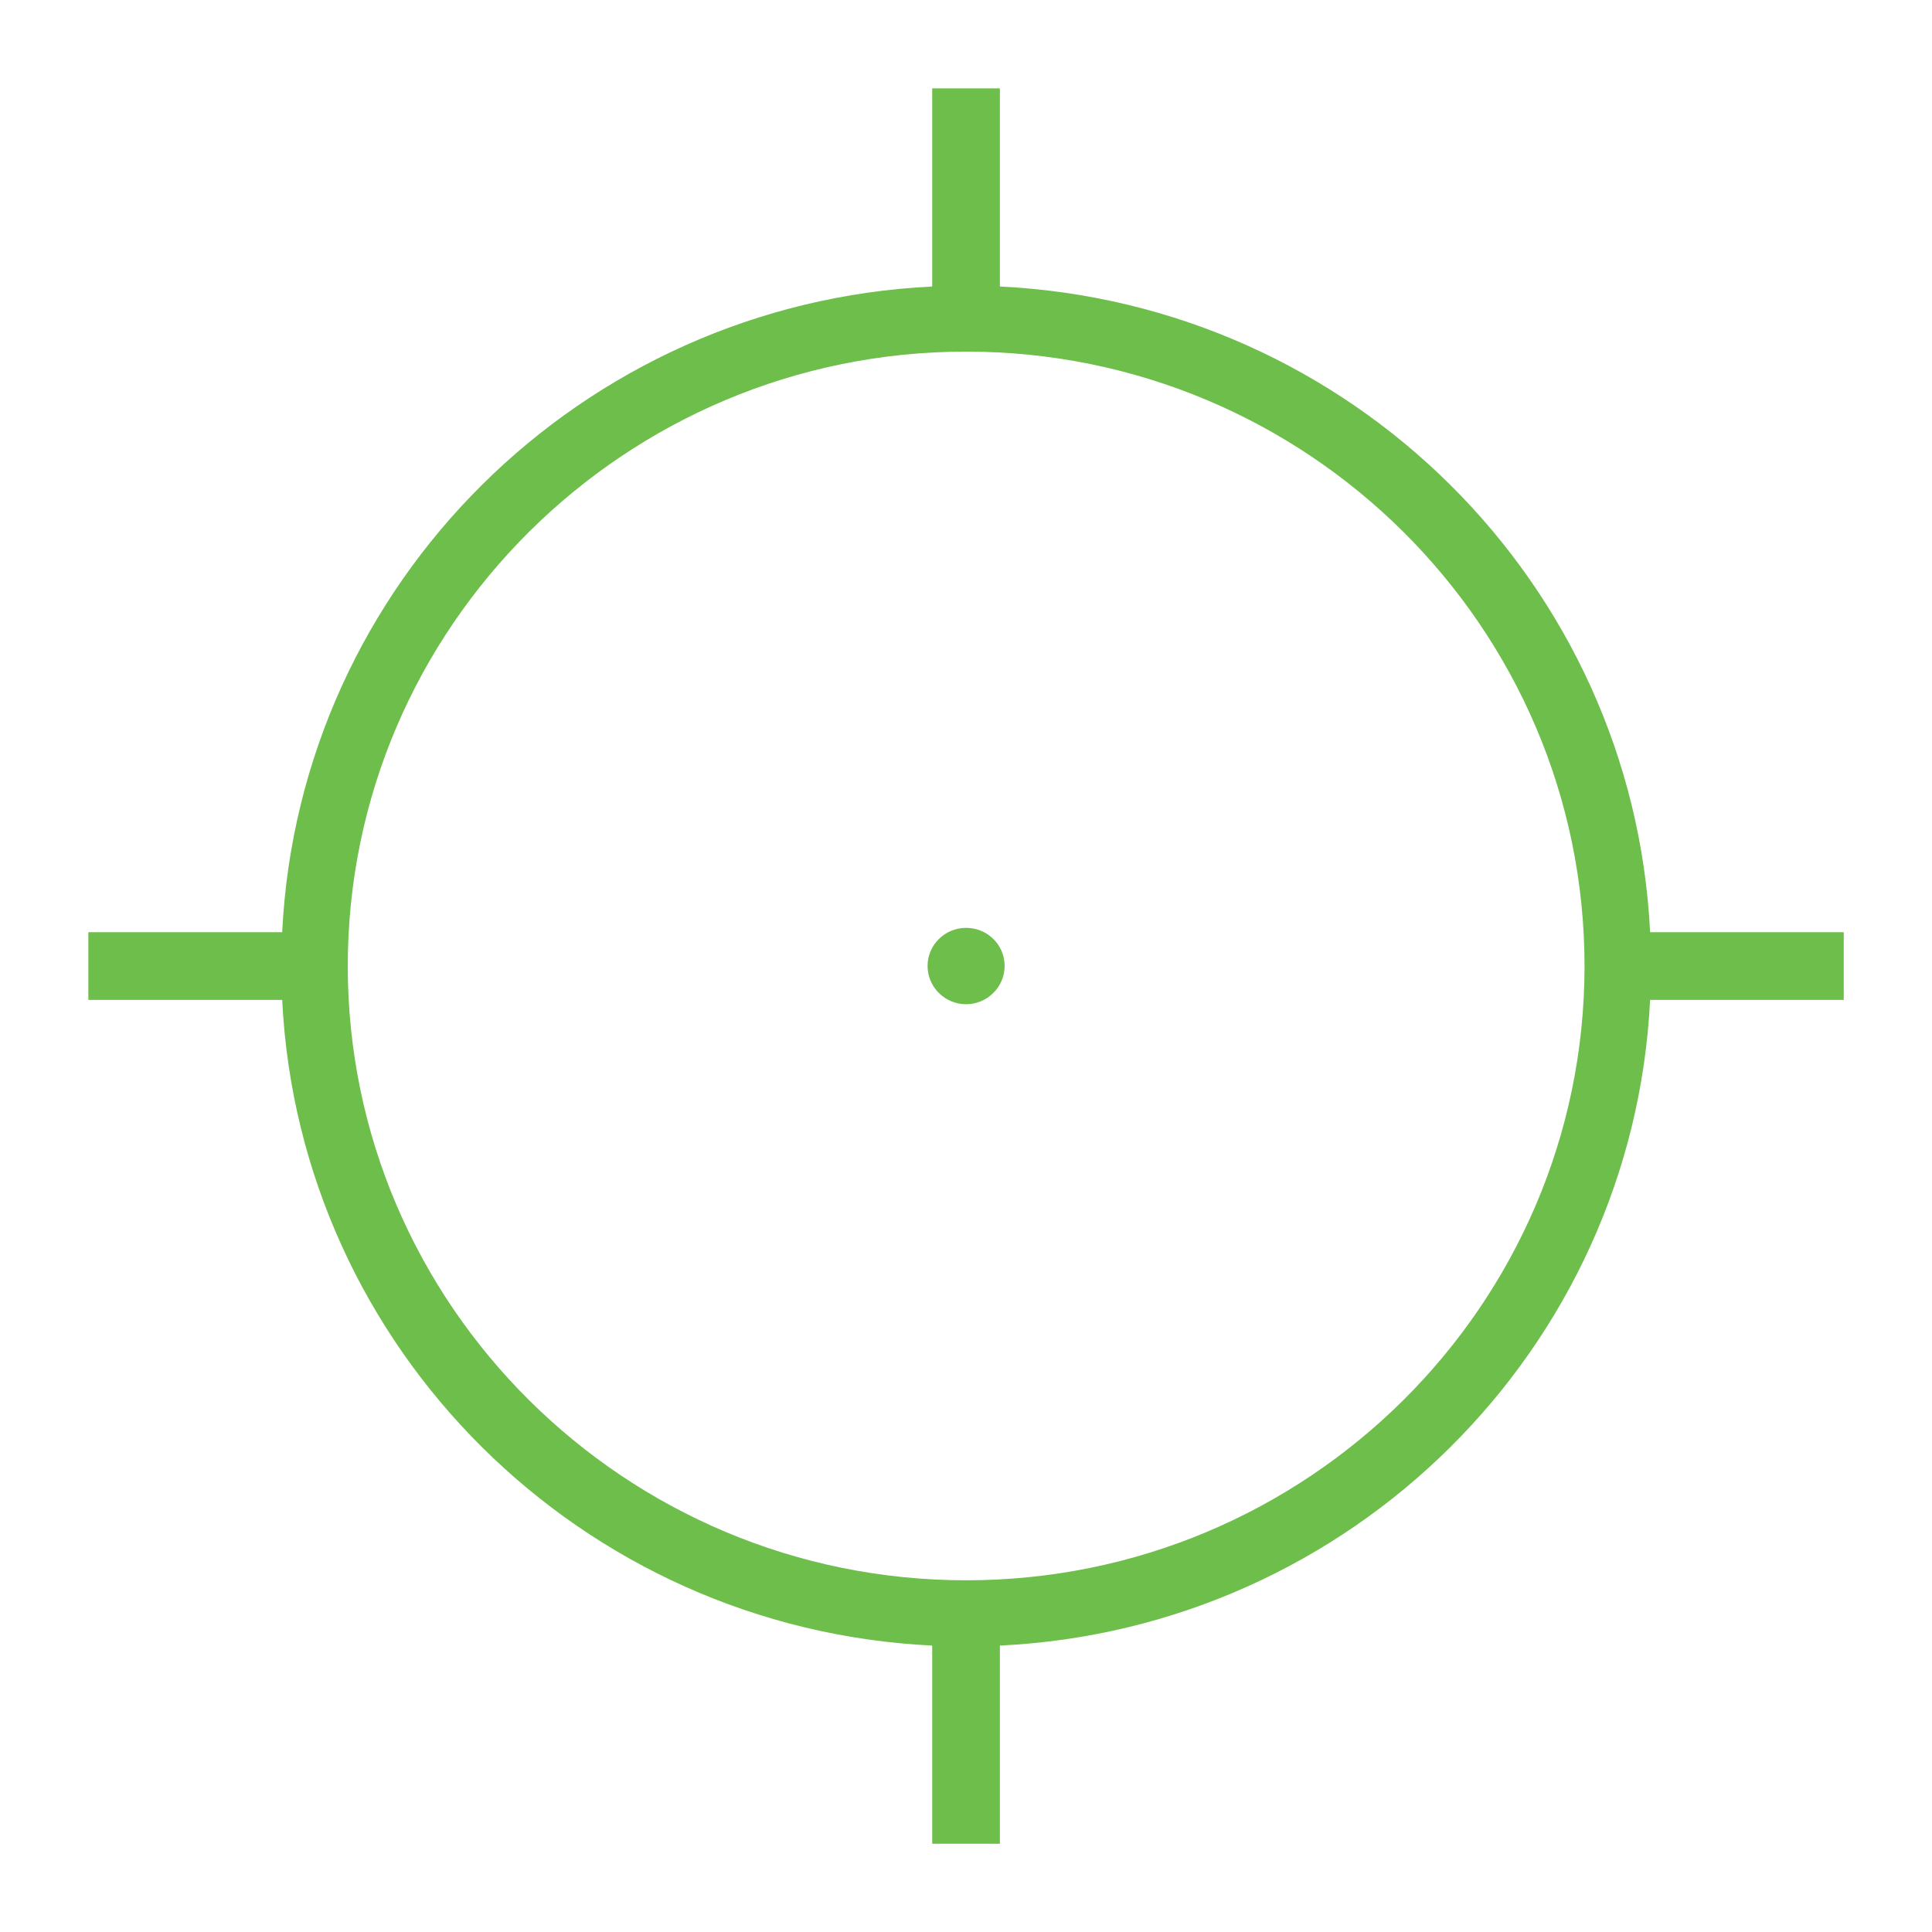 <svg viewBox="0 0 191.77 191.77" xmlns="http://www.w3.org/2000/svg" id="Artwork">
  <path style="fill: #6ebe4b;" d="M183.01,92.53h-19.22c-1.71-34.64-29.68-62.41-64.54-64.09V8.77h-6.72v19.67c-34.85,1.69-62.82,29.46-64.52,64.09H8.77v6.72h19.24c1.71,34.62,29.67,62.4,64.52,64.09v19.67h6.72v-19.67c34.86-1.68,62.83-29.46,64.54-64.09h19.22v-6.72ZM95.9,156.86c-33.85,0-61.38-27.35-61.38-60.97s27.53-60.99,61.38-60.99,61.38,27.35,61.38,60.99-27.53,60.97-61.38,60.97Z"></path>
  <path style="fill: #6ebe4b;" d="M95.89,92.1c-2.09,0-3.82,1.68-3.82,3.78s1.73,3.8,3.82,3.8,3.83-1.7,3.83-3.8-1.71-3.78-3.83-3.78Z"></path>
</svg>